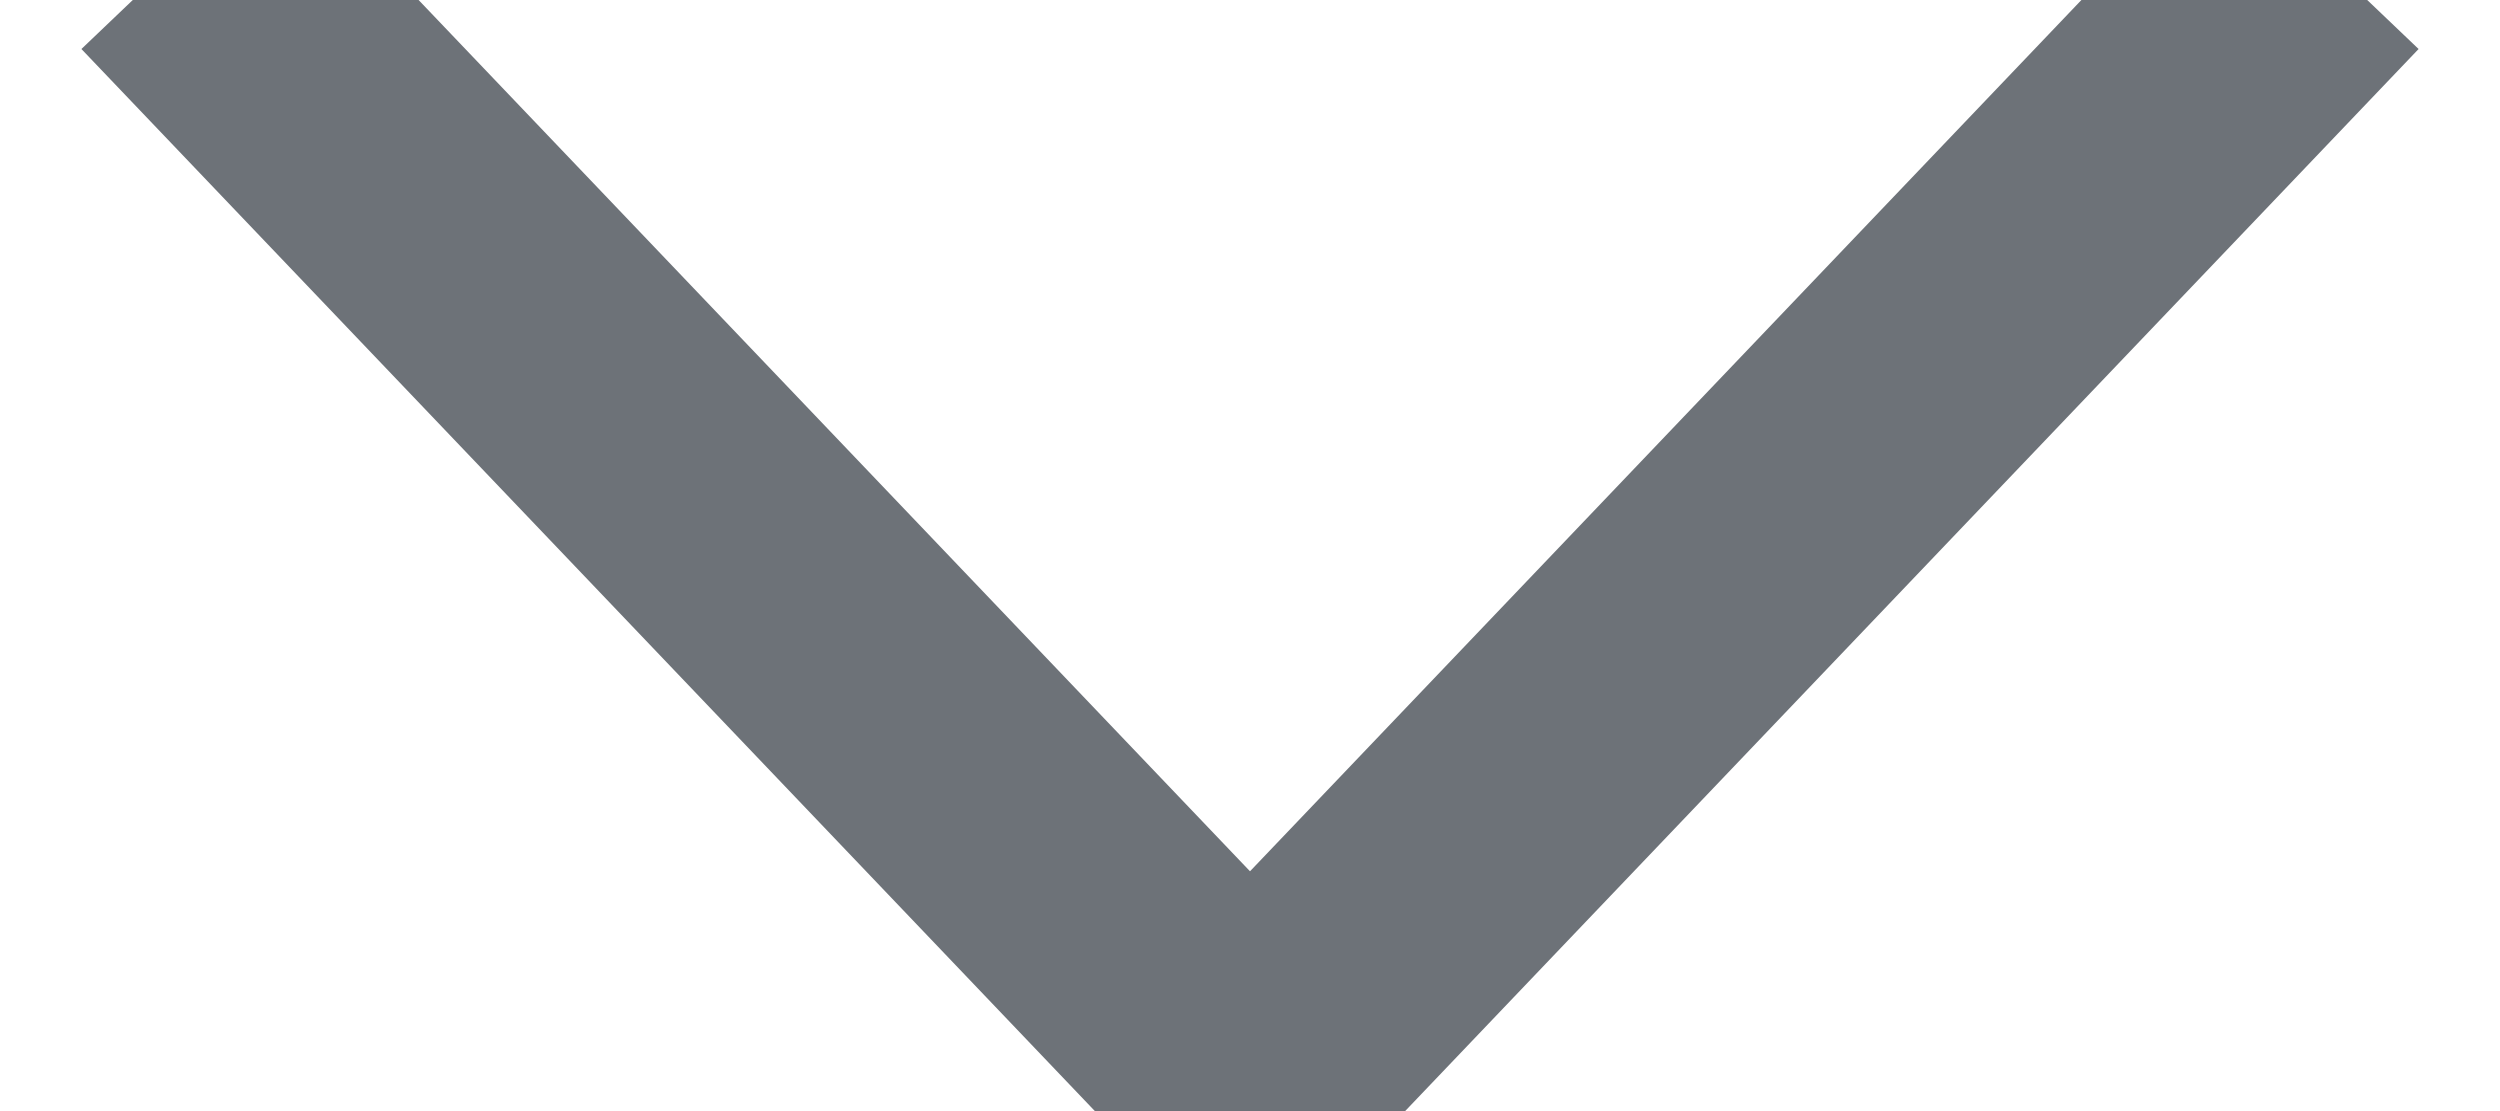 <?xml version="1.0" encoding="UTF-8"?>
<svg width="9px" height="4px" viewBox="0 0 9 4" version="1.1" xmlns="http://www.w3.org/2000/svg" xmlns:xlink="http://www.w3.org/1999/xlink">
    <!-- Generator: Sketch 54.1 (76490) - https://sketchapp.com -->
    <title>Group</title>
    <desc>Created with Sketch.</desc>
    <g id="Symbols" stroke="none" stroke-width="1" fill="none" fill-rule="evenodd" stroke-linecap="square">
        <g id="Header" transform="translate(-1596, -48)" stroke="#6D7278">
            <g id="Group">
                <g transform="translate(1597, 48)">
                    <path d="M0,0.193 L3.315,3.667" id="Line-2"></path>
                    <path d="M3.182,0.193 L6.497,3.667" id="Line-2" transform="translate(5.091, 2) scale(-1, 1) translate(-5.091, -2) "></path>
                </g>
            </g>
        </g>
    </g>
</svg>